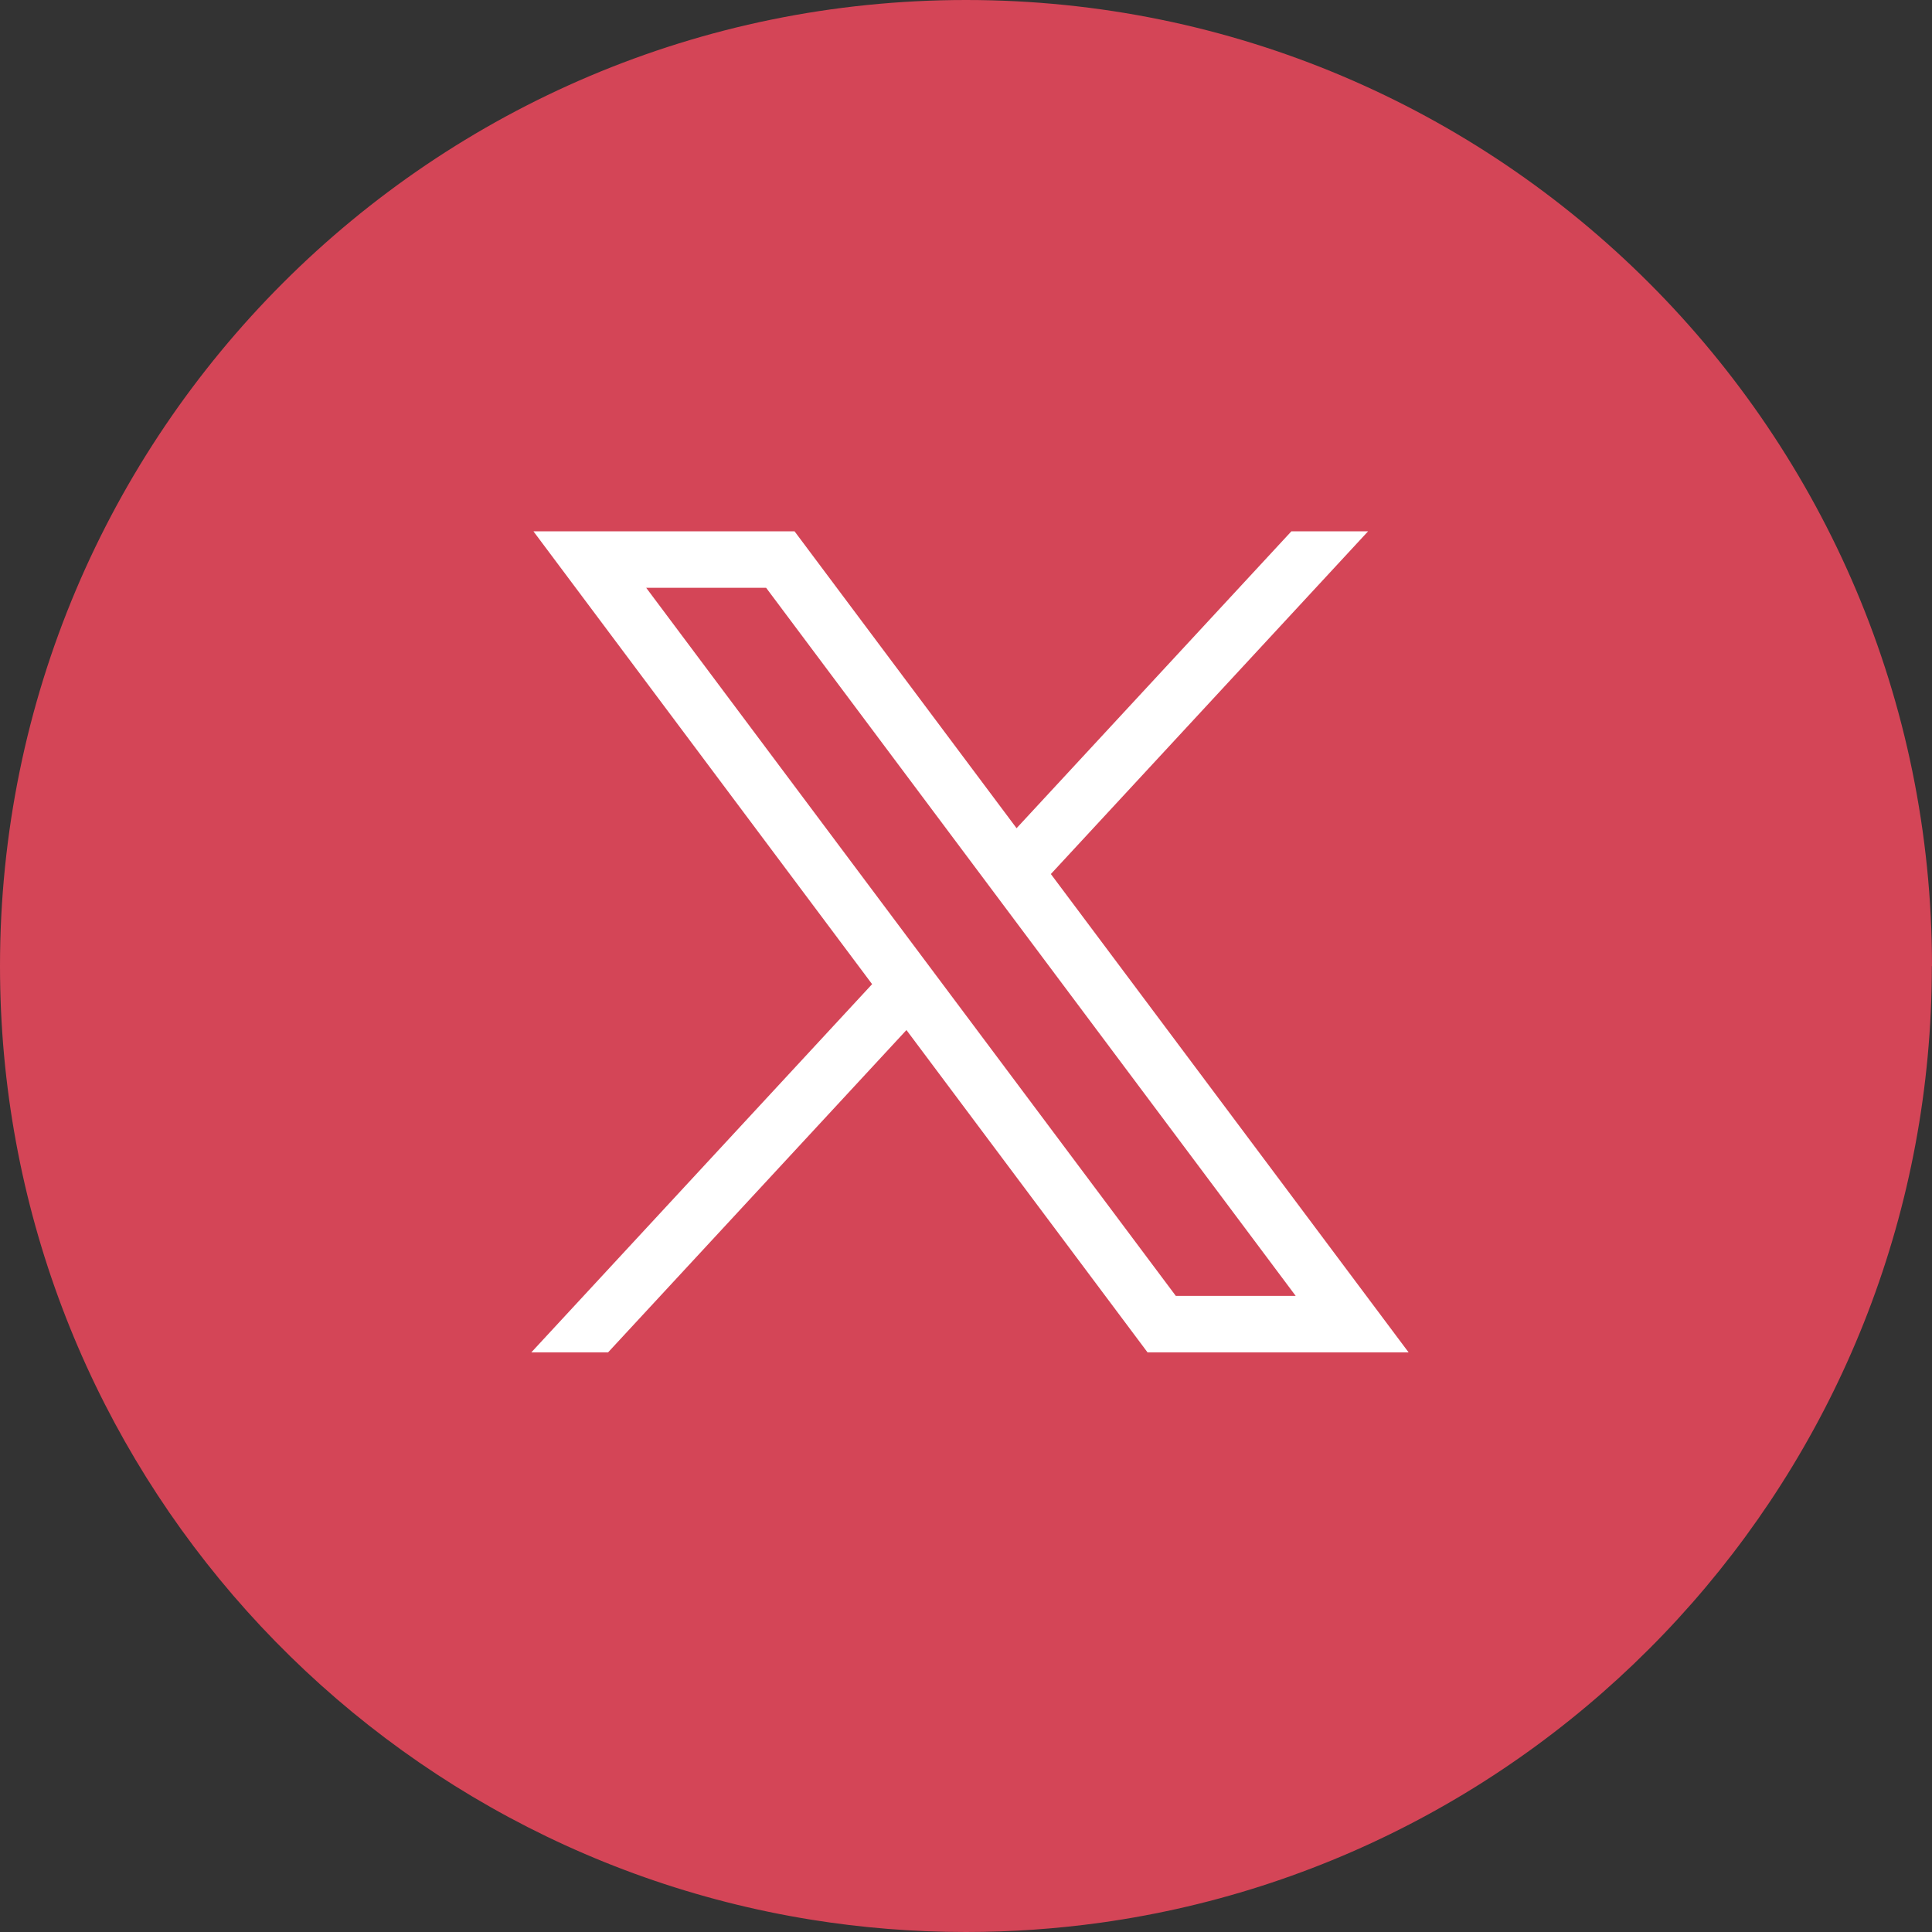 <?xml version="1.0" encoding="UTF-8"?> <svg xmlns="http://www.w3.org/2000/svg" width="40" height="40" viewBox="0 0 40 40" fill="none"><rect x="0" y="0" width="40" height="40" fill="#333333" stroke="none"/><path d="M39.997 20.001C39.997 30.102 32.51 38.453 22.783 39.808C21.874 39.934 20.943 40 19.999 40C18.908 40 17.838 39.913 16.795 39.745C7.273 38.212 0 29.955 0 20.001C0 8.955 8.955 0 20 0C31.045 0 40 8.955 40 20.001H39.997Z" fill="#D44557"></path><path d="M11.044 11L18.056 20.376L11 28H12.589L18.767 21.326L23.759 28H29.164L21.757 18.096L28.325 11H26.737L21.047 17.147L16.45 11H11.045H11.044ZM13.379 12.17H15.862L26.826 26.83H24.344L13.379 12.17Z" fill="white"></path></svg> 